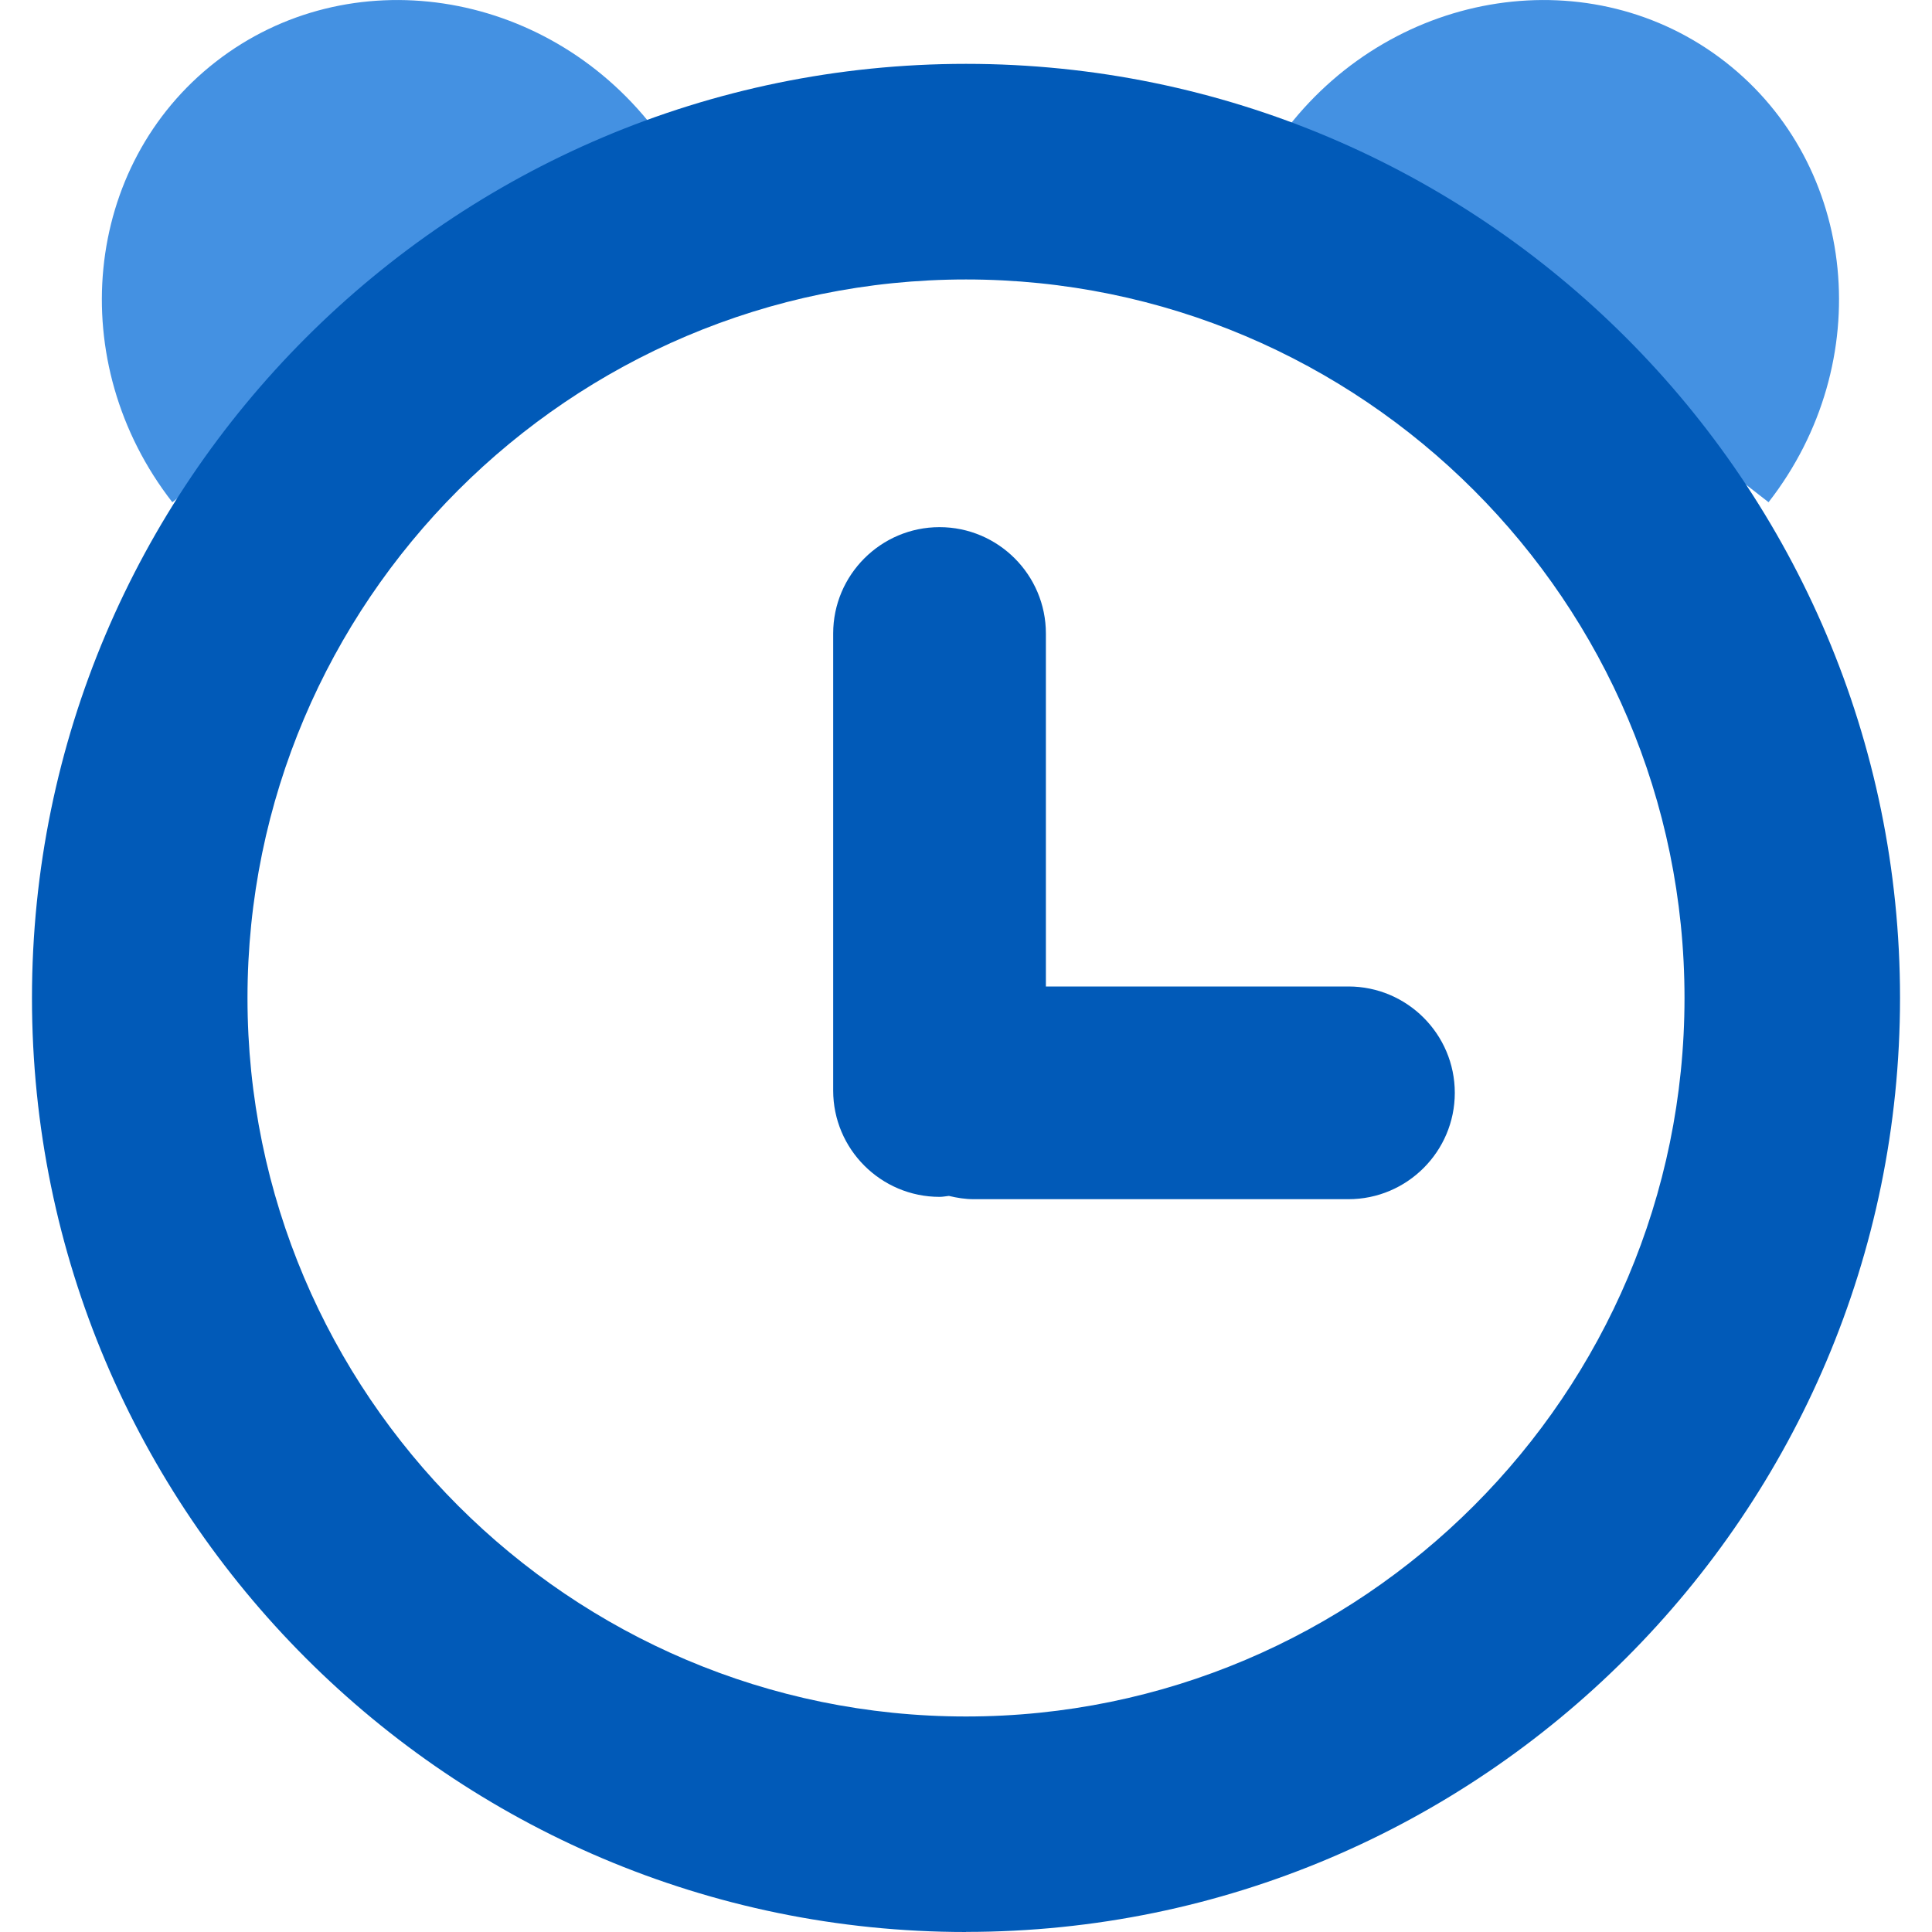 <?xml version="1.0" encoding="UTF-8"?><svg id="_圖層_1" xmlns="http://www.w3.org/2000/svg" viewBox="0 0 200 200"><defs><style>.cls-1{fill:#4491e2;}.cls-1,.cls-2{stroke-width:0px;}.cls-2{fill:#015ab8;}</style></defs><path class="cls-1" d="M17.84,51.99C6.57,37.52,8.58,17.1,22.33,6.4c13.75-10.71,34.04-7.66,45.3,6.81"/><path class="cls-1" d="M183.08,51.99c11.27-14.47,9.26-34.88-4.49-45.59-13.75-10.71-34.04-7.66-45.3,6.81"/><path class="cls-2" d="M100,200c-53.32,0-96.69-43.38-96.69-96.69S46.68,6.61,100,6.61s96.69,43.38,96.69,96.69-43.38,96.69-96.69,96.69ZM100,28.93c-41.01,0-74.38,33.37-74.38,74.38s33.37,74.38,74.38,74.38,74.38-33.37,74.38-74.38S141.01,28.93,100,28.93Z"/><path class="cls-2" d="M139.58,102.12h-31.31v-36.54c0-6.07-4.94-11.01-11.01-11.01h0c-6.07,0-11.01,4.94-11.01,11.01v47.31c0,6.07,4.94,11.01,11.02,11.01.33,0,.64-.07.96-.1.83.2,1.69.34,2.58.34h38.78c6.07,0,11.01-4.94,11.01-11.01h0c0-6.07-4.94-11.01-11.01-11.01Z"/></svg>